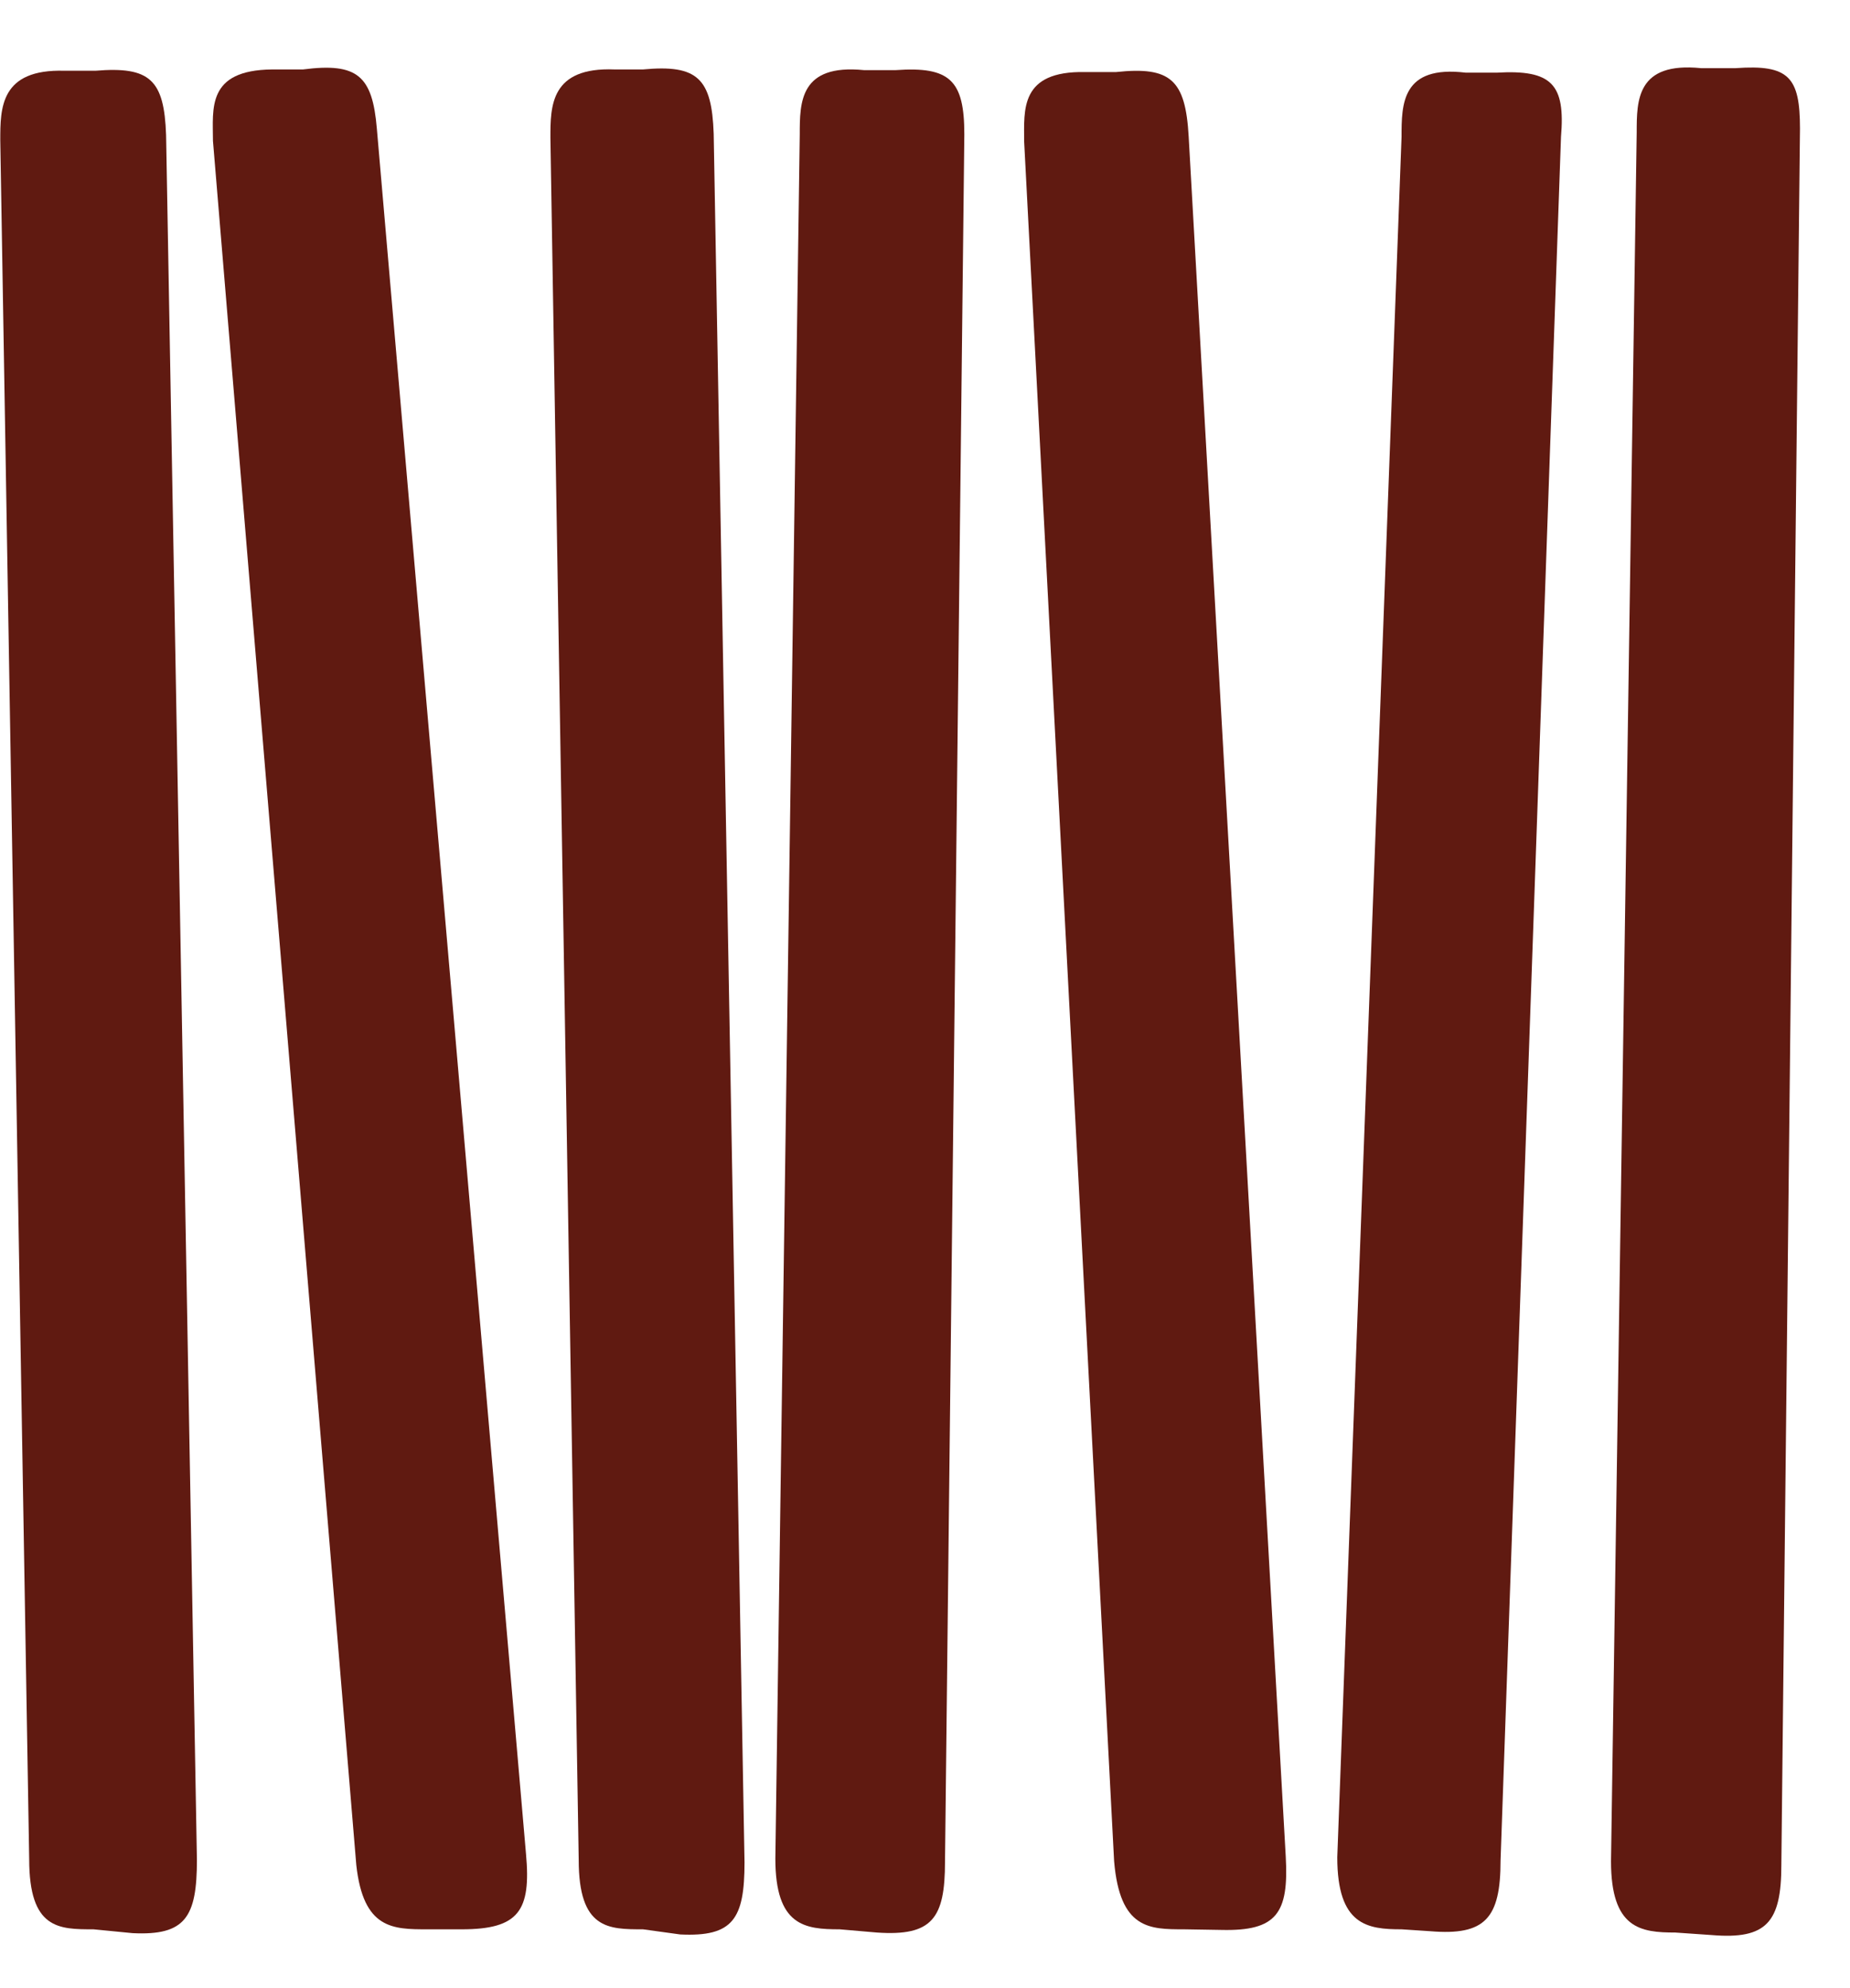 <svg width="27" height="29" viewBox="0 0 27 29" fill="none" xmlns="http://www.w3.org/2000/svg">
<path d="M9.384 28.142C8.878 28.142 8.446 28.142 8.446 27.129L8.033 2.007C8.033 1.548 8.033 0.975 8.972 1.013H9.384C10.182 0.938 10.388 1.144 10.416 1.951L10.866 27.166C10.866 27.992 10.698 28.254 9.928 28.217L9.384 28.142Z" fill="#601A11"/>
<path d="M12.254 28.142C11.747 28.142 11.316 28.095 11.316 27.11L11.672 1.961C11.672 1.492 11.672 0.929 12.611 1.023H13.07C13.867 0.966 14.074 1.173 14.074 1.961L13.792 27.157C13.792 27.983 13.605 28.245 12.798 28.189L12.254 28.142Z" fill="#601A11"/>
<path d="M20.455 28.142C19.958 28.142 19.517 28.086 19.517 27.091L20.455 1.998C20.455 1.519 20.455 0.947 21.393 1.06H21.843C22.65 1.013 22.847 1.229 22.782 1.998L21.9 27.138C21.9 27.982 21.675 28.236 20.877 28.17L20.455 28.142Z" fill="#601A11"/>
<path d="M1.364 28.142C0.858 28.142 0.426 28.142 0.426 27.119L0.004 2.045C0.004 1.576 0.004 1.004 0.942 1.032H1.392C2.19 0.966 2.396 1.163 2.424 1.97L2.874 27.129C2.874 27.964 2.706 28.236 1.936 28.198L1.364 28.142Z" fill="#601A11"/>
<path d="M6.241 28.142C5.735 28.142 5.303 28.142 5.2 27.204L3.108 2.054C3.108 1.585 3.014 1.023 3.971 1.013H4.422C5.219 0.91 5.435 1.107 5.5 1.876L7.677 27.045C7.752 27.87 7.573 28.142 6.739 28.142H6.241Z" fill="#601A11"/>
<path d="M24.45 28.189C23.943 28.189 23.512 28.133 23.512 27.148L23.887 1.932C23.887 1.463 23.887 0.9 24.825 0.994H25.332C26.11 0.938 26.27 1.126 26.27 1.876L25.998 27.204C25.998 28.039 25.782 28.292 24.985 28.226L24.45 28.189Z" fill="#601A11"/>
<path d="M17.282 28.142C16.776 28.142 16.344 28.142 16.26 27.148L14.947 2.064C14.947 1.604 14.881 1.032 15.838 1.051H16.288C17.085 0.966 17.301 1.163 17.348 1.989L18.765 27.082C18.811 27.908 18.633 28.17 17.826 28.151L17.282 28.142Z" fill="#601A11"/>
</svg>
